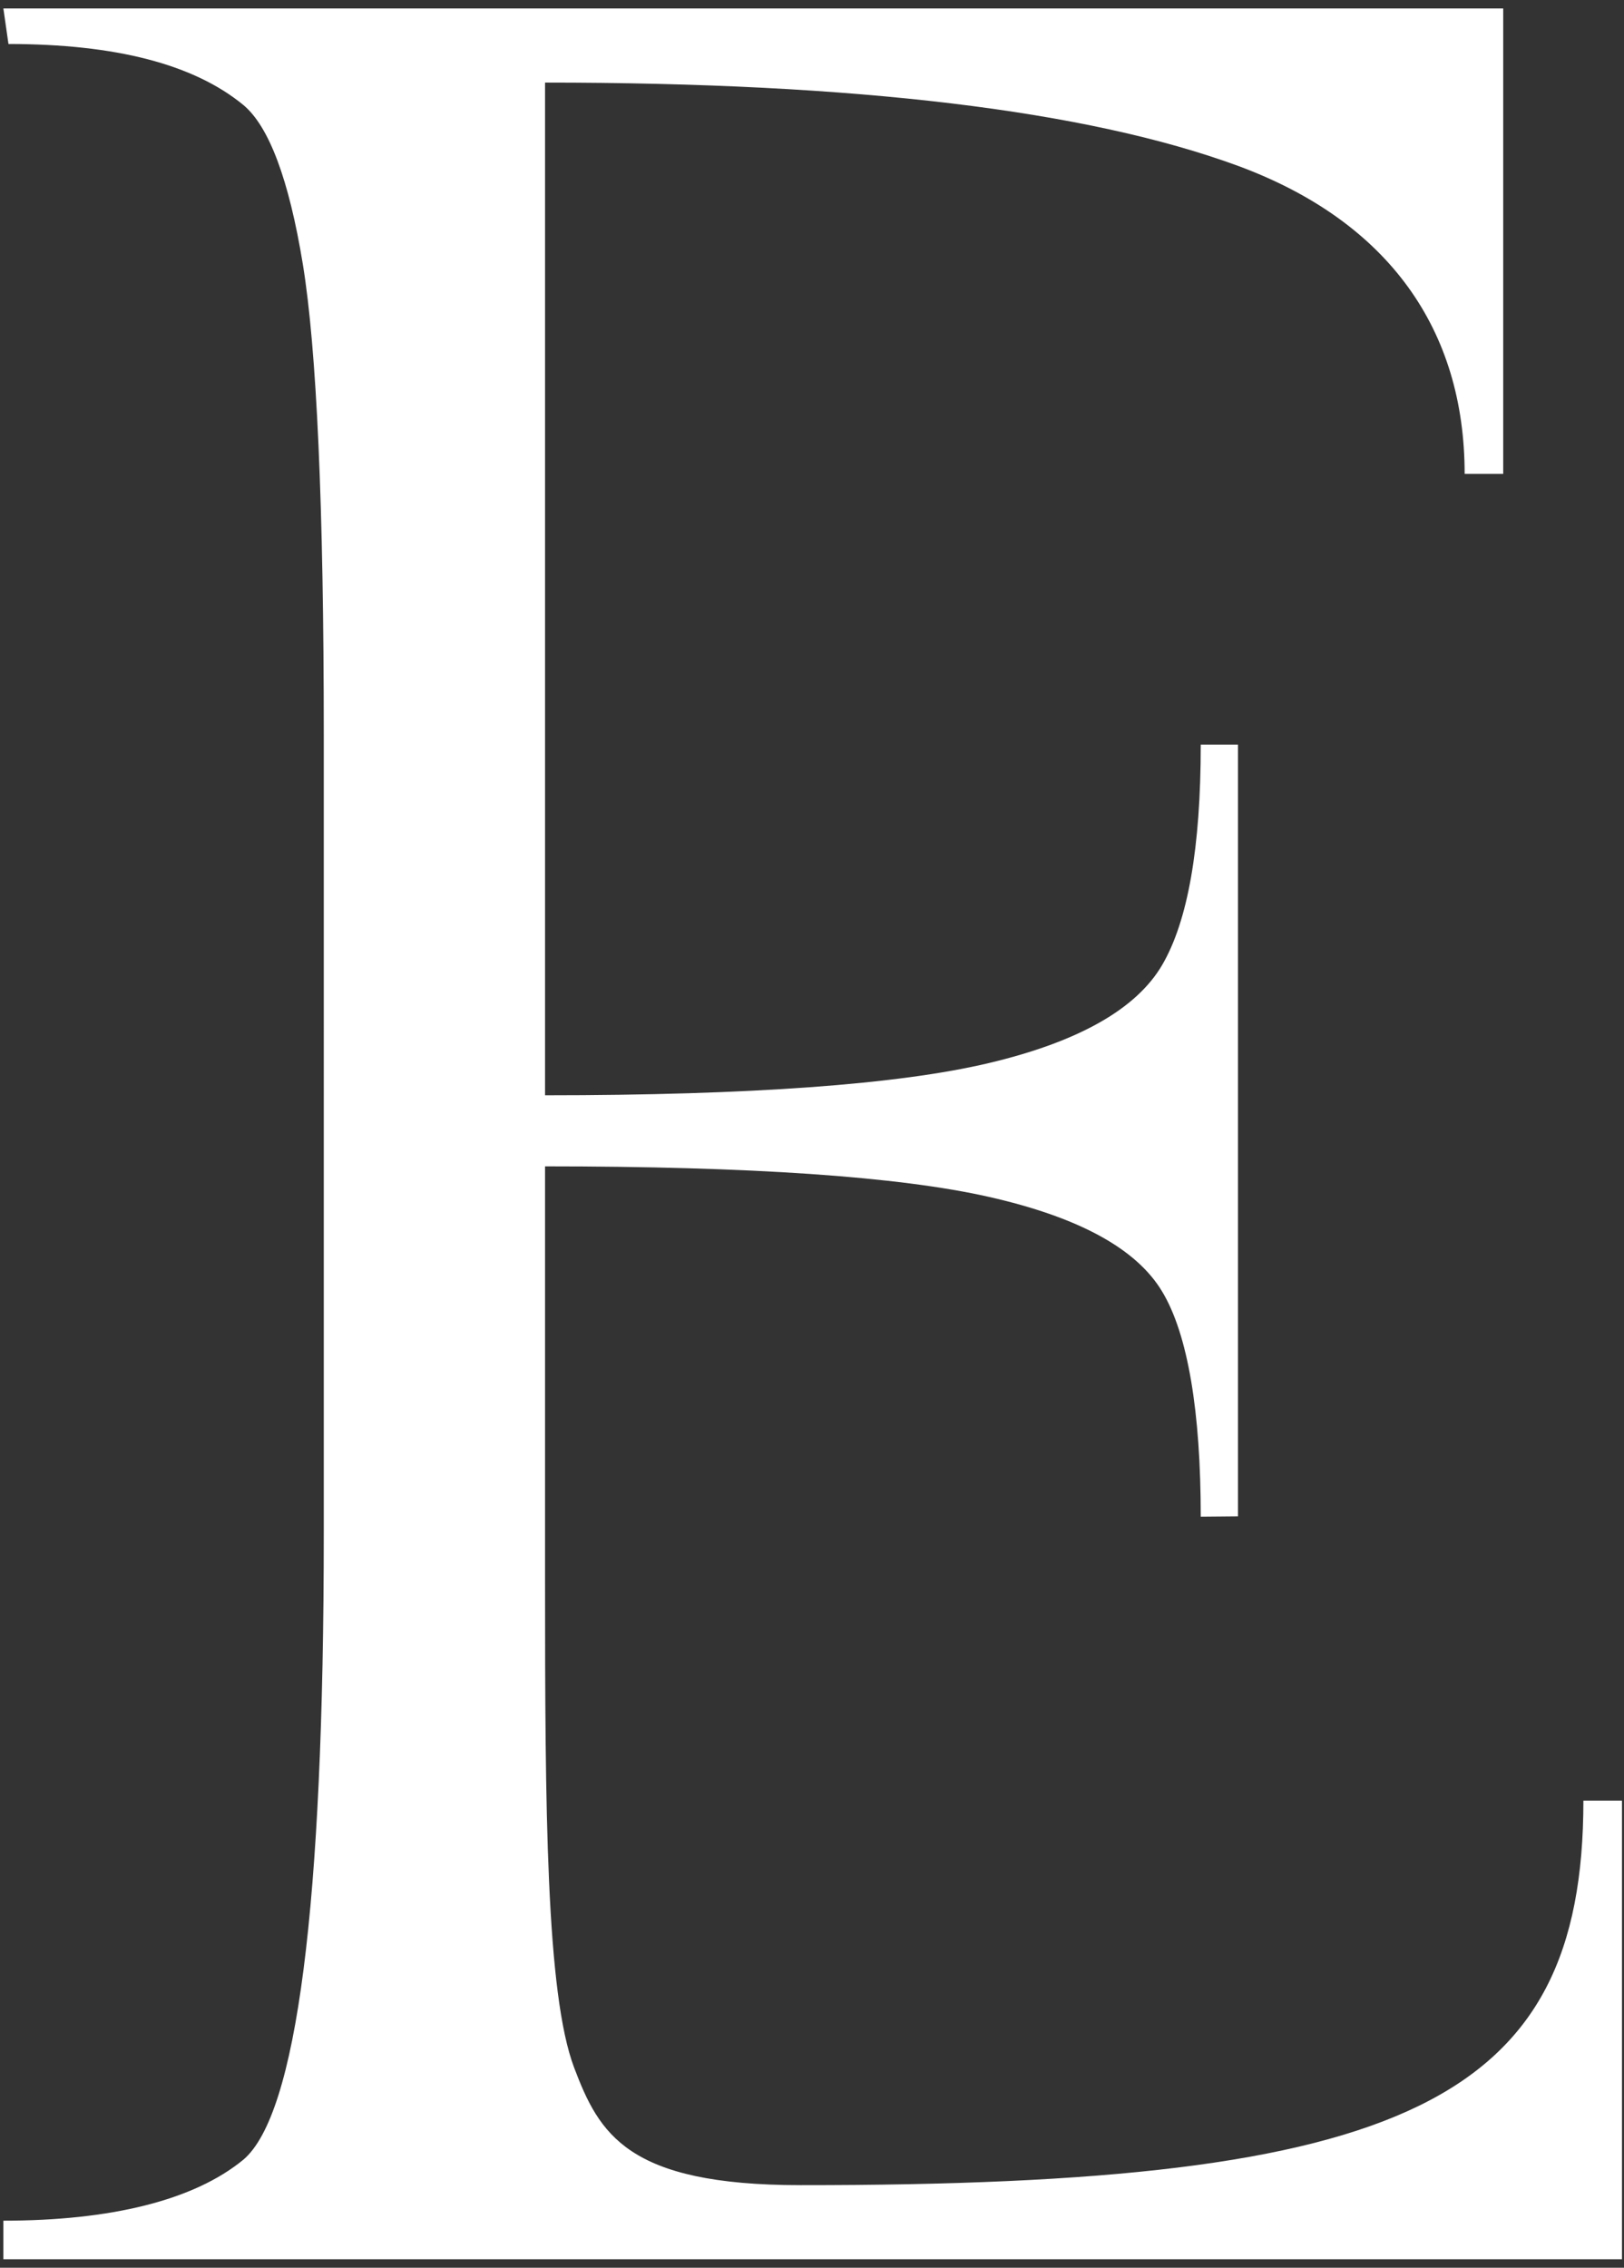 <?xml version="1.0" encoding="utf-8"?>
<!-- Generator: Adobe Illustrator 23.0.1, SVG Export Plug-In . SVG Version: 6.00 Build 0)  -->
<svg version="1.1" xmlns="http://www.w3.org/2000/svg" xmlns:xlink="http://www.w3.org/1999/xlink" x="0px" y="0px"
	 viewBox="0 0 480 670" style="enable-background:new 0 0 480 670;" xml:space="preserve">
<rect x="0" y="0" width="480" height="670" fill="#333333" stroke="none"/>
<style type="text/css">
	.st0{fill:#FFFFFF;}
</style>
<g id="Layer_1">
</g>
<g id="Layer_2">
</g>
<g id="Layer_3">
	<g>
		<path class="st0" d="M479.4,667.5H1v-11.4c31.7,0,56.3-6,70.9-18c15.8-13.3,23.8-75,23.8-185.3V217.2c0-67.8-2.1-114.1-6.2-139.2
			c-4.1-25-10-40.7-17.6-47C57.3,19,34.2,13,2.5,13L1,2.5h443.3V140h-11.4c0-42.4-22.3-74.5-67-91C321.2,32.6,253,24.4,161.1,24.4
			v299.2c60.8,0,104.5-3.2,131.1-9.5c26.6-6.3,43.7-16,51.3-29c7.6-13,11.4-34.7,11.4-65.1h11v228l-11,0.1c0-31-3.8-53.9-11.4-66.5
			c-7.6-12.7-24.7-22-51.3-28c-26.6-6-70.3-9-131.1-9V467c0,67.1,0.3,122,8.6,143.9c7.4,19.5,15.6,34.7,66.9,34.7
			C415.2,645.7,468,621,468,532h11.4V667.5z"/>
	</g>
</g>
<g id="Layer_4">
</g>
</svg>
